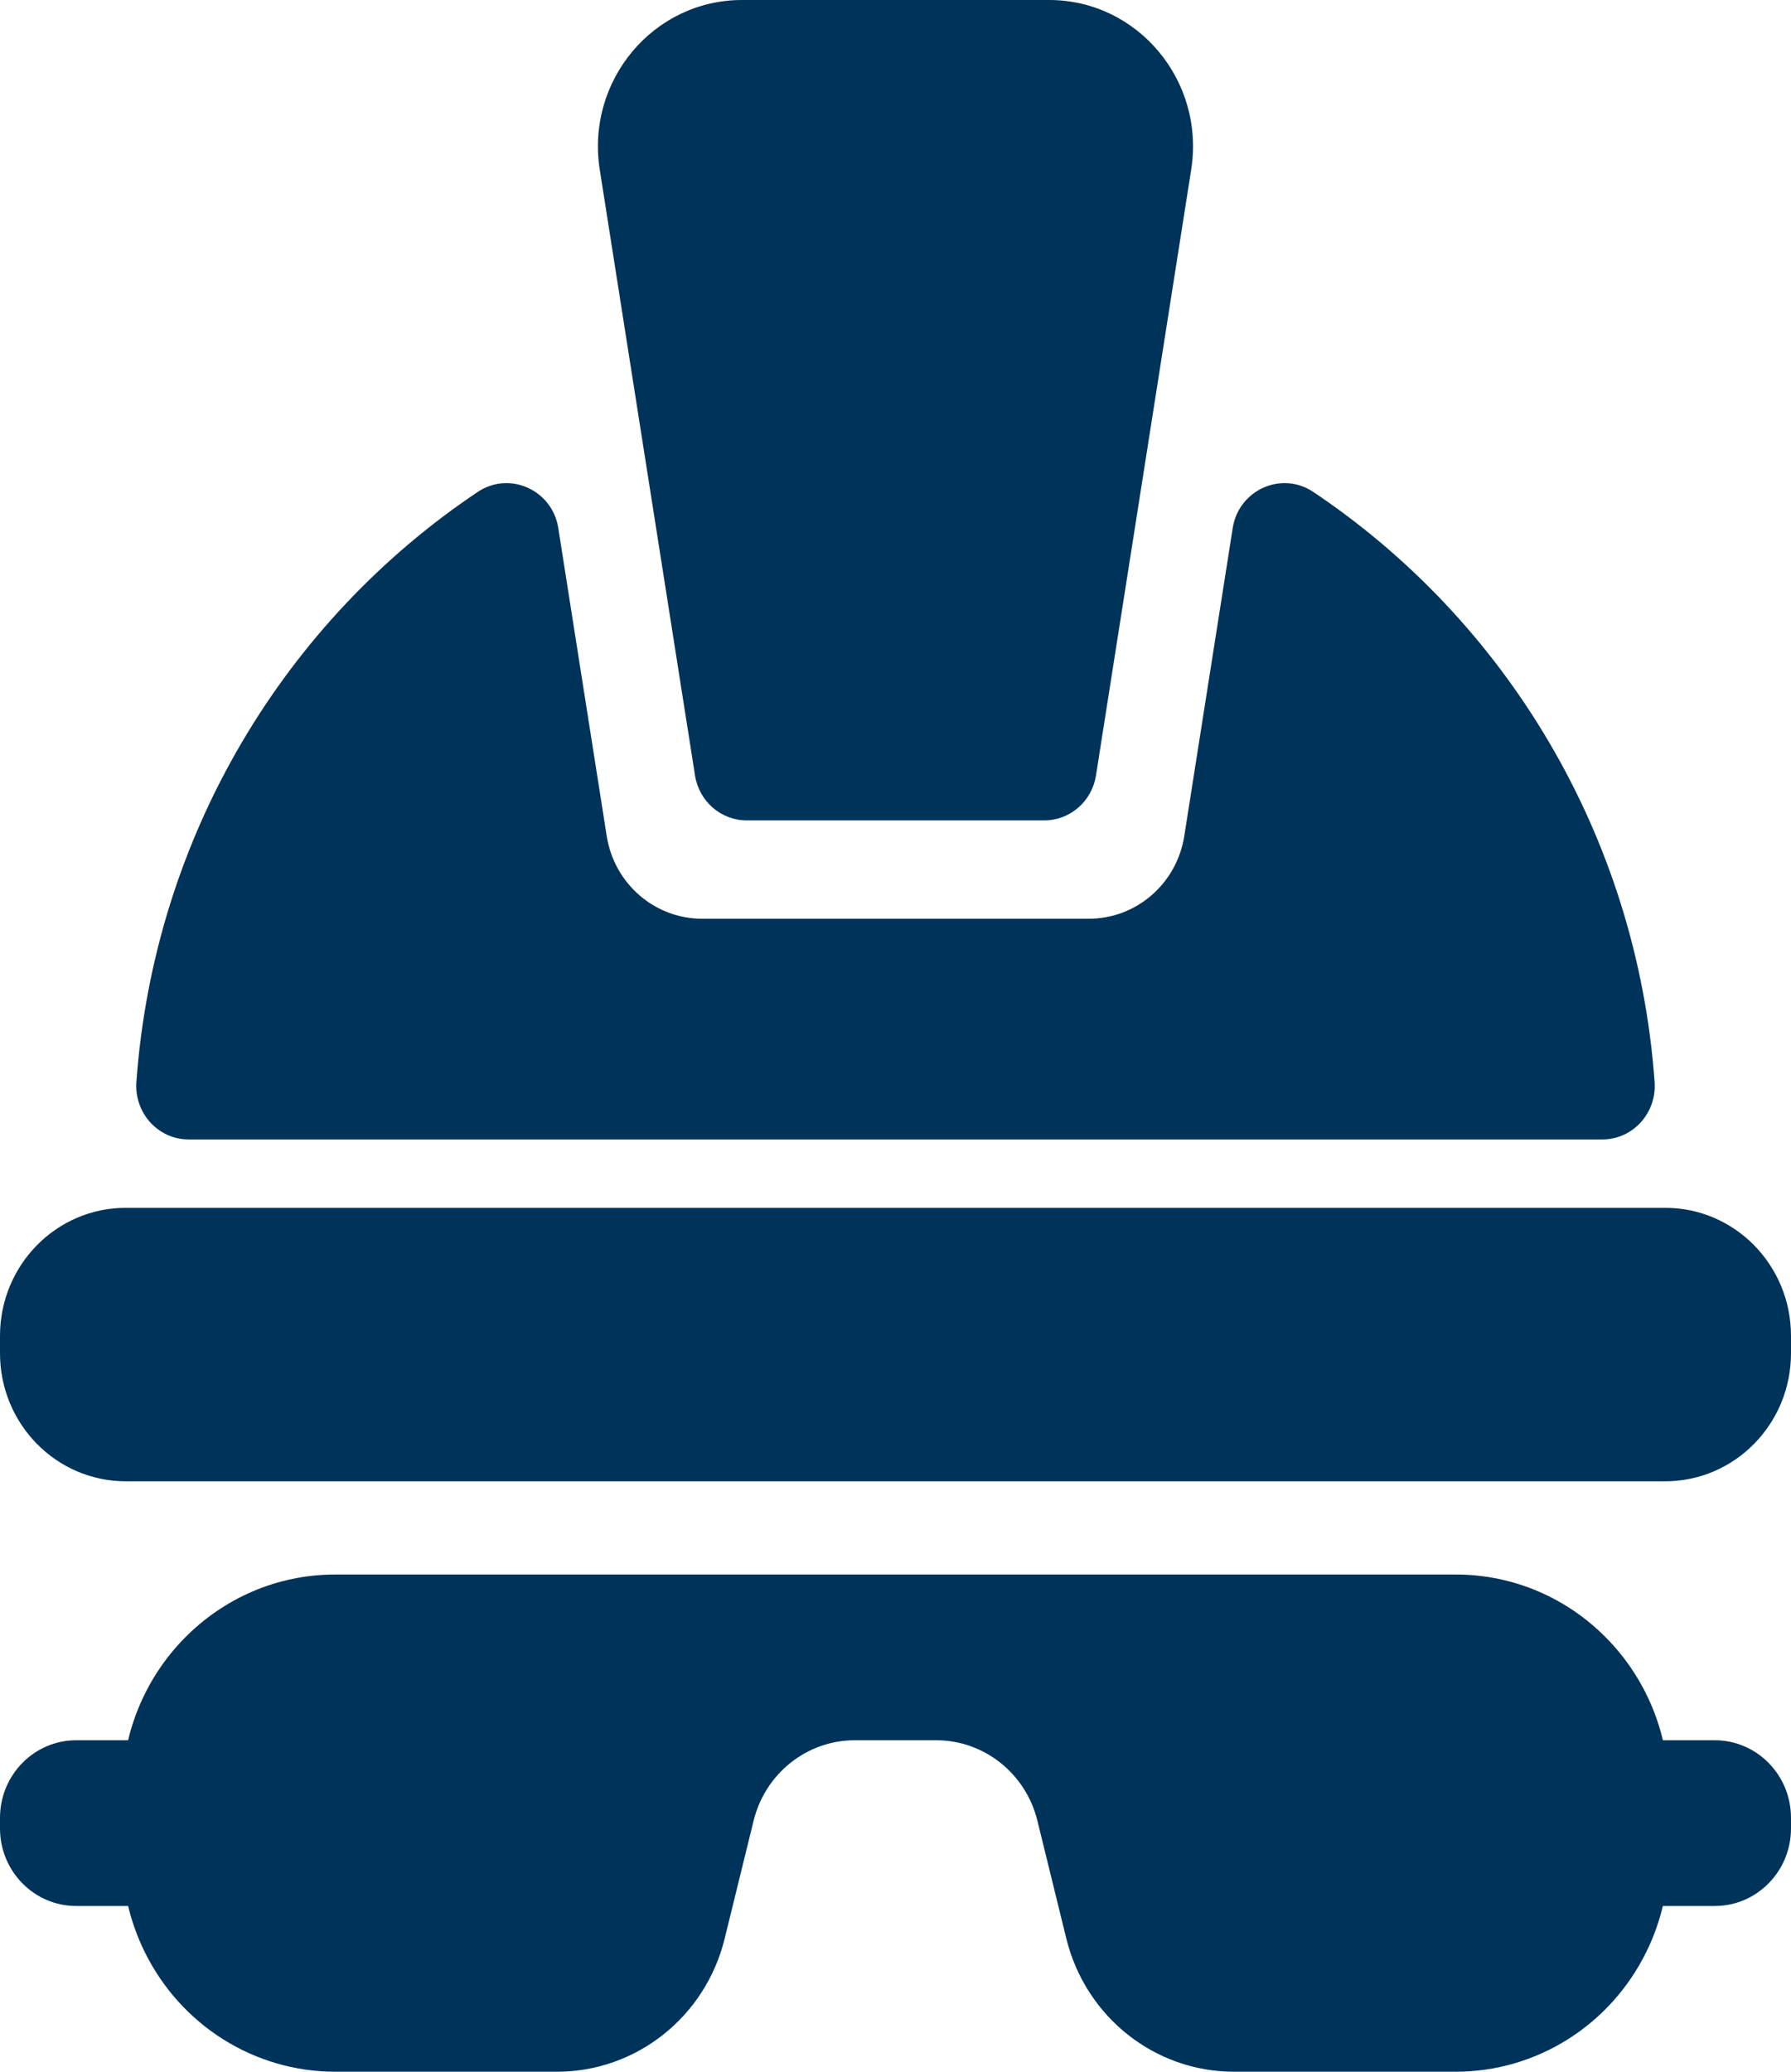 <svg width="32" height="37" viewBox="0 0 32 37" fill="none" xmlns="http://www.w3.org/2000/svg">
<g clip-path="url(#clip0_4801_15564)">
<path d="M26.01 28.12H5.99C3.887 28.12 2.182 29.855 2.182 31.995V33.125C2.182 33.727 2.319 34.32 2.584 34.858C3.229 36.171 4.547 37 5.99 37H9.953C11.37 37 12.605 36.019 12.948 34.621L13.465 32.516C13.673 31.672 14.418 31.08 15.273 31.08H16.727C17.582 31.08 18.327 31.672 18.535 32.516L19.052 34.621C19.395 36.019 20.63 37 22.047 37H26.01C27.453 37 28.771 36.171 29.416 34.858C29.681 34.32 29.818 33.727 29.818 33.125V31.995C29.818 29.855 28.113 28.12 26.01 28.12Z" fill="#003359"/>
<path d="M29.753 21.571H2.247C1.006 21.571 0 22.595 0 23.858V24.168C0 25.431 1.006 26.455 2.247 26.455H29.753C30.994 26.455 32 25.431 32 24.168V23.858C32 22.595 30.994 21.571 29.753 21.571Z" fill="#003359"/>
<path d="M4.364 34.04H1.362C0.61 34.04 0 33.42 0 32.654V32.466C0 31.701 0.61 31.08 1.362 31.08H4.364V34.04Z" fill="#003359"/>
<path d="M30.638 34.04H27.636V31.08H30.638C31.39 31.08 32 31.701 32 32.466V32.654C32 33.42 31.39 34.04 30.638 34.04Z" fill="#003359"/>
<path d="M22.025 9.431L21.16 14.93C21.026 15.781 20.304 16.408 19.456 16.408H12.544C11.696 16.408 10.974 15.782 10.84 14.93L9.975 9.431C9.868 8.749 9.103 8.406 8.535 8.786C5.104 11.082 2.755 14.914 2.437 19.323C2.397 19.877 2.825 20.35 3.371 20.35H28.629C29.175 20.35 29.603 19.877 29.563 19.323C29.245 14.914 26.896 11.082 23.465 8.786C22.897 8.406 22.132 8.749 22.025 9.431Z" fill="#003359"/>
<path d="M14.848 14.652H18.658C19.118 14.652 19.509 14.312 19.582 13.85L21.283 3.031C21.534 1.441 20.326 0 18.744 0H17.152H14.848H13.256C11.674 0 10.466 1.441 10.716 3.031L12.418 13.85C12.491 14.312 12.882 14.652 13.342 14.652H17.152" fill="#003359"/>
</g>
<defs>
<clipPath id="clip0_4801_15564">
<rect width="32" height="37" fill="white"/>
</clipPath>
</defs>
</svg>

